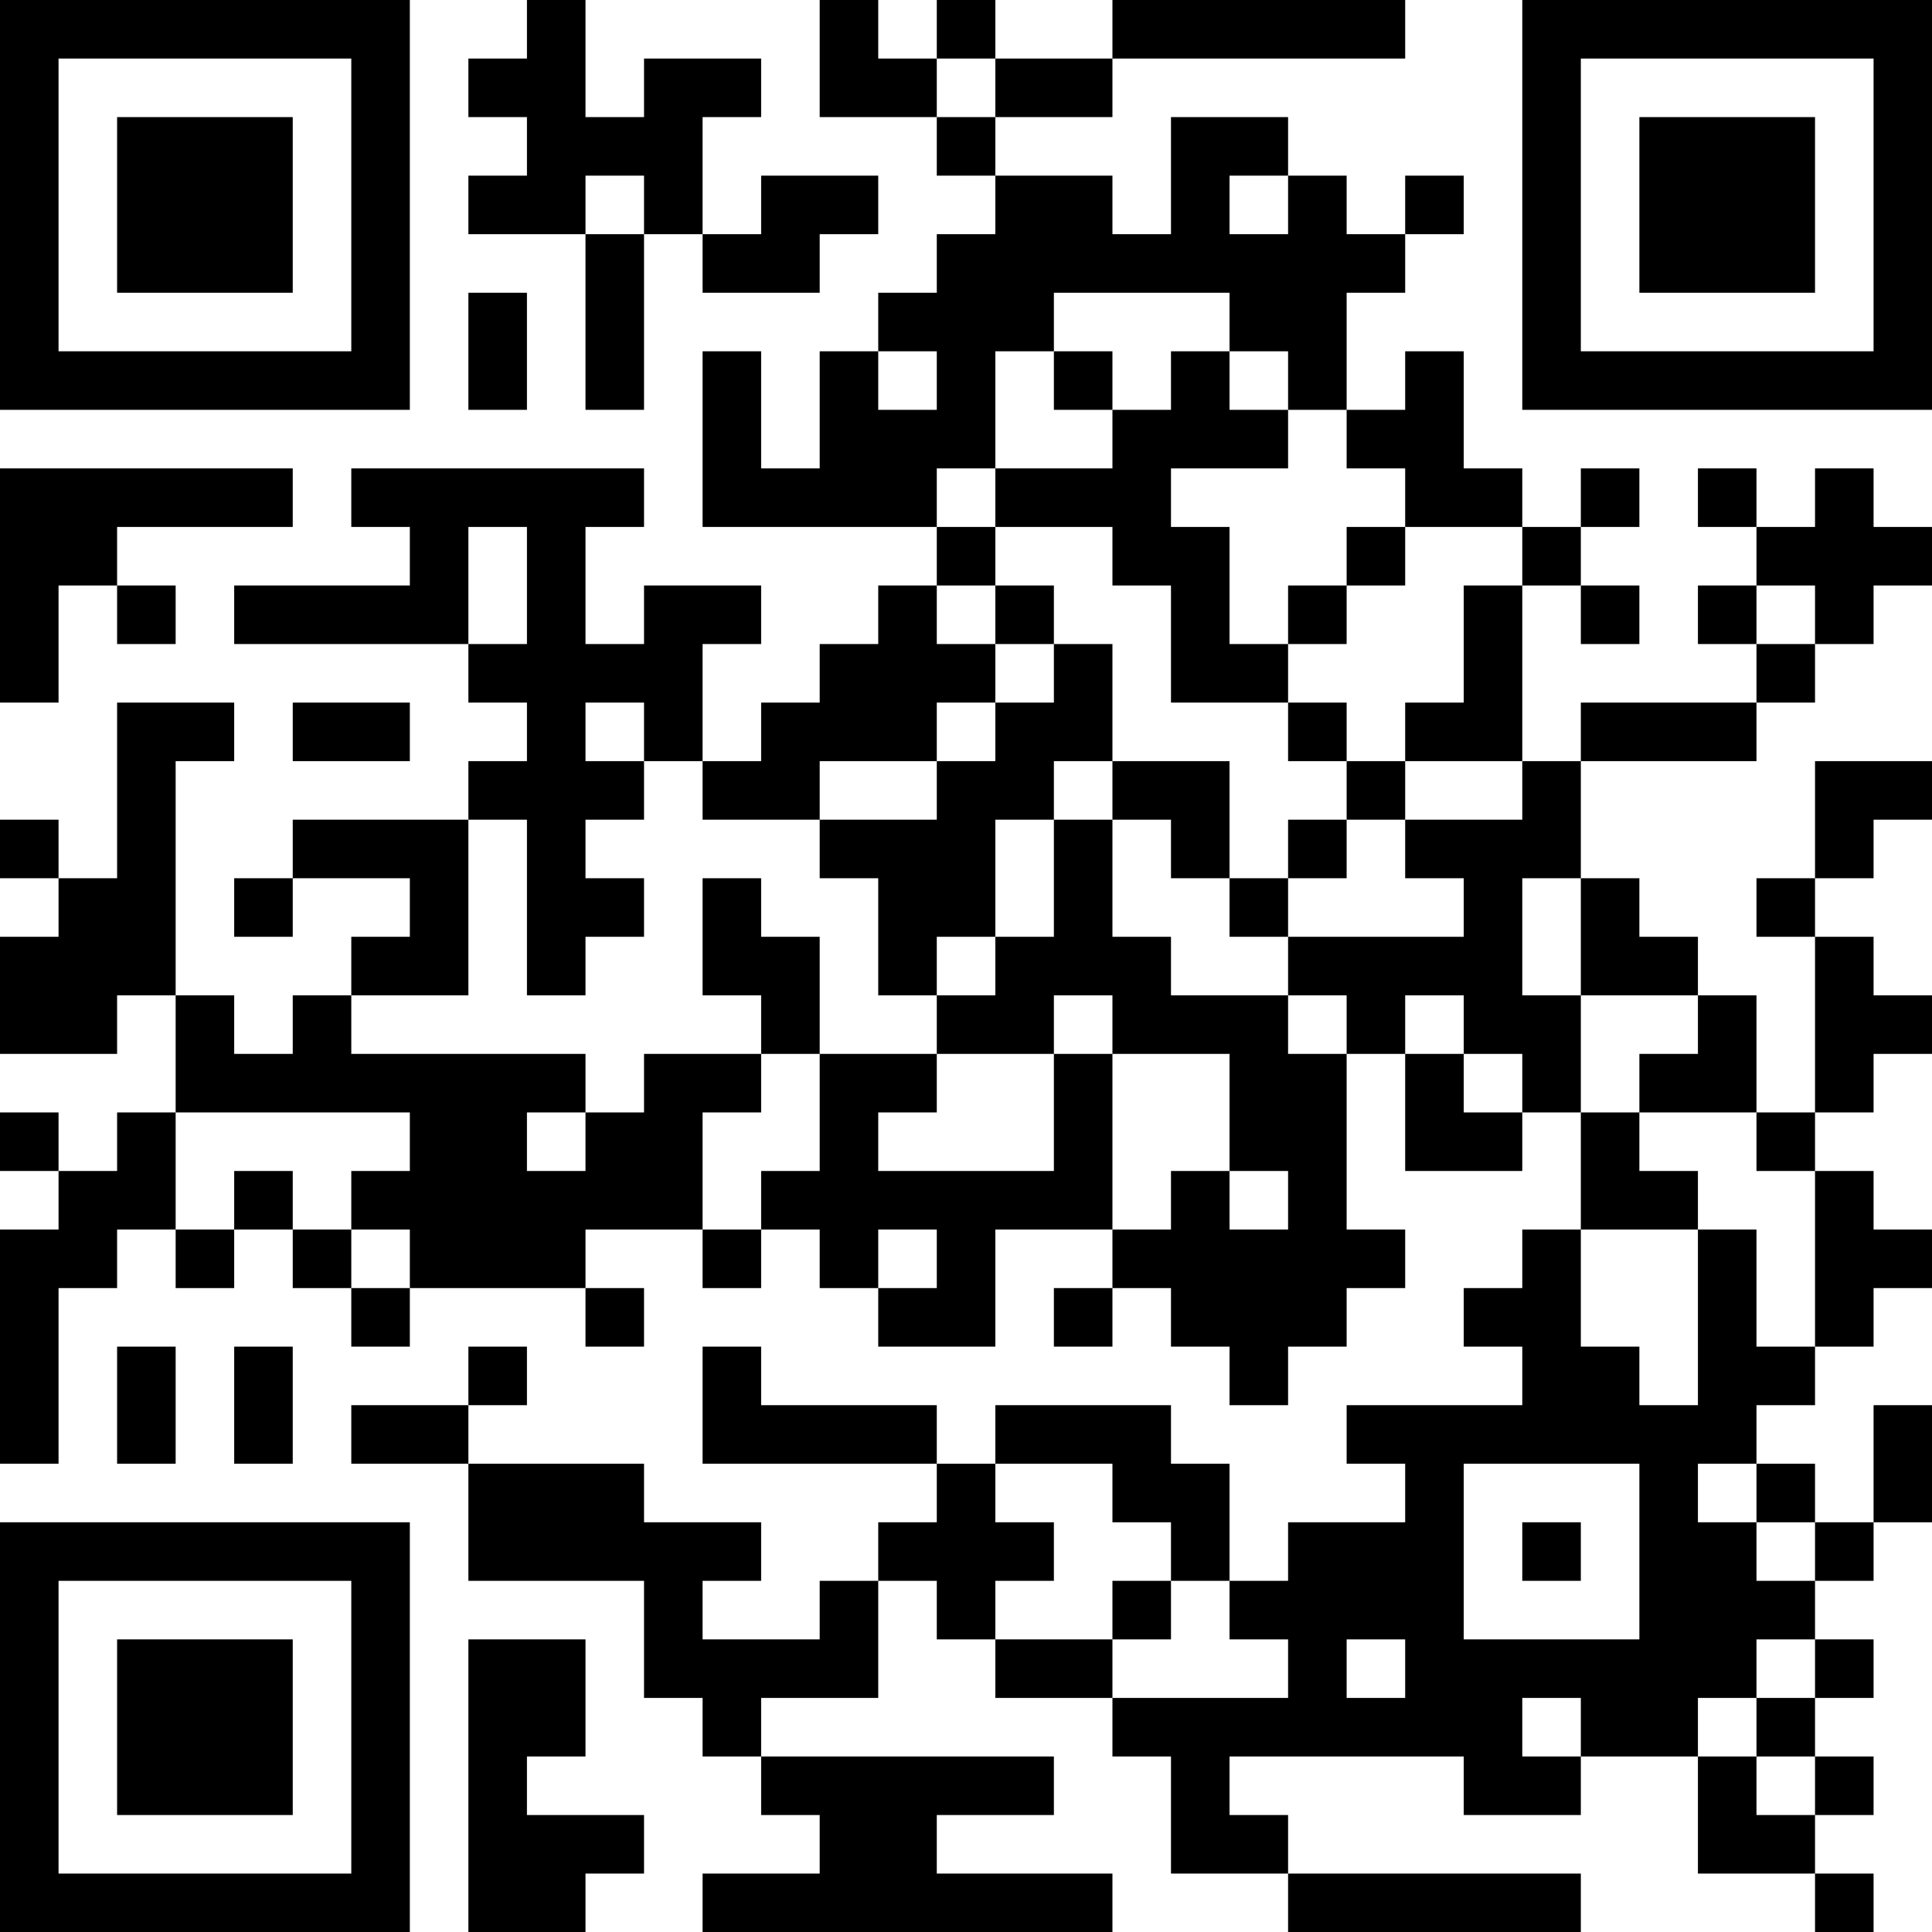 <?xml version="1.0" encoding="UTF-8"?>
<svg xmlns="http://www.w3.org/2000/svg" version="1.1" width="200" height="200" viewBox="0 0 200 200"><rect x="0" y="0" width="200" height="200" fill="#ffffff"/><g transform="scale(6.061)"><g transform="translate(0,0)"><path fill-rule="evenodd" d="M9 0L9 1L8 1L8 2L9 2L9 3L8 3L8 4L10 4L10 7L11 7L11 4L12 4L12 5L14 5L14 4L15 4L15 3L13 3L13 4L12 4L12 2L13 2L13 1L11 1L11 2L10 2L10 0ZM14 0L14 2L16 2L16 3L17 3L17 4L16 4L16 5L15 5L15 6L14 6L14 8L13 8L13 6L12 6L12 9L16 9L16 10L15 10L15 11L14 11L14 12L13 12L13 13L12 13L12 11L13 11L13 10L11 10L11 11L10 11L10 9L11 9L11 8L6 8L6 9L7 9L7 10L4 10L4 11L8 11L8 12L9 12L9 13L8 13L8 14L5 14L5 15L4 15L4 16L5 16L5 15L7 15L7 16L6 16L6 17L5 17L5 18L4 18L4 17L3 17L3 13L4 13L4 12L2 12L2 15L1 15L1 14L0 14L0 15L1 15L1 16L0 16L0 18L2 18L2 17L3 17L3 19L2 19L2 20L1 20L1 19L0 19L0 20L1 20L1 21L0 21L0 25L1 25L1 22L2 22L2 21L3 21L3 22L4 22L4 21L5 21L5 22L6 22L6 23L7 23L7 22L10 22L10 23L11 23L11 22L10 22L10 21L12 21L12 22L13 22L13 21L14 21L14 22L15 22L15 23L17 23L17 21L19 21L19 22L18 22L18 23L19 23L19 22L20 22L20 23L21 23L21 24L22 24L22 23L23 23L23 22L24 22L24 21L23 21L23 18L24 18L24 20L26 20L26 19L27 19L27 21L26 21L26 22L25 22L25 23L26 23L26 24L23 24L23 25L24 25L24 26L22 26L22 27L21 27L21 25L20 25L20 24L17 24L17 25L16 25L16 24L13 24L13 23L12 23L12 25L16 25L16 26L15 26L15 27L14 27L14 28L12 28L12 27L13 27L13 26L11 26L11 25L8 25L8 24L9 24L9 23L8 23L8 24L6 24L6 25L8 25L8 27L11 27L11 29L12 29L12 30L13 30L13 31L14 31L14 32L12 32L12 33L19 33L19 32L16 32L16 31L18 31L18 30L13 30L13 29L15 29L15 27L16 27L16 28L17 28L17 29L19 29L19 30L20 30L20 32L22 32L22 33L27 33L27 32L22 32L22 31L21 31L21 30L25 30L25 31L27 31L27 30L29 30L29 32L31 32L31 33L32 33L32 32L31 32L31 31L32 31L32 30L31 30L31 29L32 29L32 28L31 28L31 27L32 27L32 26L33 26L33 24L32 24L32 26L31 26L31 25L30 25L30 24L31 24L31 23L32 23L32 22L33 22L33 21L32 21L32 20L31 20L31 19L32 19L32 18L33 18L33 17L32 17L32 16L31 16L31 15L32 15L32 14L33 14L33 13L31 13L31 15L30 15L30 16L31 16L31 19L30 19L30 17L29 17L29 16L28 16L28 15L27 15L27 13L30 13L30 12L31 12L31 11L32 11L32 10L33 10L33 9L32 9L32 8L31 8L31 9L30 9L30 8L29 8L29 9L30 9L30 10L29 10L29 11L30 11L30 12L27 12L27 13L26 13L26 10L27 10L27 11L28 11L28 10L27 10L27 9L28 9L28 8L27 8L27 9L26 9L26 8L25 8L25 6L24 6L24 7L23 7L23 5L24 5L24 4L25 4L25 3L24 3L24 4L23 4L23 3L22 3L22 2L20 2L20 4L19 4L19 3L17 3L17 2L19 2L19 1L24 1L24 0L19 0L19 1L17 1L17 0L16 0L16 1L15 1L15 0ZM16 1L16 2L17 2L17 1ZM10 3L10 4L11 4L11 3ZM21 3L21 4L22 4L22 3ZM8 5L8 7L9 7L9 5ZM18 5L18 6L17 6L17 8L16 8L16 9L17 9L17 10L16 10L16 11L17 11L17 12L16 12L16 13L14 13L14 14L12 14L12 13L11 13L11 12L10 12L10 13L11 13L11 14L10 14L10 15L11 15L11 16L10 16L10 17L9 17L9 14L8 14L8 17L6 17L6 18L10 18L10 19L9 19L9 20L10 20L10 19L11 19L11 18L13 18L13 19L12 19L12 21L13 21L13 20L14 20L14 18L16 18L16 19L15 19L15 20L18 20L18 18L19 18L19 21L20 21L20 20L21 20L21 21L22 21L22 20L21 20L21 18L19 18L19 17L18 17L18 18L16 18L16 17L17 17L17 16L18 16L18 14L19 14L19 16L20 16L20 17L22 17L22 18L23 18L23 17L22 17L22 16L25 16L25 15L24 15L24 14L26 14L26 13L24 13L24 12L25 12L25 10L26 10L26 9L24 9L24 8L23 8L23 7L22 7L22 6L21 6L21 5ZM15 6L15 7L16 7L16 6ZM18 6L18 7L19 7L19 8L17 8L17 9L19 9L19 10L20 10L20 12L22 12L22 13L23 13L23 14L22 14L22 15L21 15L21 13L19 13L19 11L18 11L18 10L17 10L17 11L18 11L18 12L17 12L17 13L16 13L16 14L14 14L14 15L15 15L15 17L16 17L16 16L17 16L17 14L18 14L18 13L19 13L19 14L20 14L20 15L21 15L21 16L22 16L22 15L23 15L23 14L24 14L24 13L23 13L23 12L22 12L22 11L23 11L23 10L24 10L24 9L23 9L23 10L22 10L22 11L21 11L21 9L20 9L20 8L22 8L22 7L21 7L21 6L20 6L20 7L19 7L19 6ZM0 8L0 12L1 12L1 10L2 10L2 11L3 11L3 10L2 10L2 9L5 9L5 8ZM8 9L8 11L9 11L9 9ZM30 10L30 11L31 11L31 10ZM5 12L5 13L7 13L7 12ZM12 15L12 17L13 17L13 18L14 18L14 16L13 16L13 15ZM26 15L26 17L27 17L27 19L28 19L28 20L29 20L29 21L27 21L27 23L28 23L28 24L29 24L29 21L30 21L30 23L31 23L31 20L30 20L30 19L28 19L28 18L29 18L29 17L27 17L27 15ZM24 17L24 18L25 18L25 19L26 19L26 18L25 18L25 17ZM3 19L3 21L4 21L4 20L5 20L5 21L6 21L6 22L7 22L7 21L6 21L6 20L7 20L7 19ZM15 21L15 22L16 22L16 21ZM2 23L2 25L3 25L3 23ZM4 23L4 25L5 25L5 23ZM17 25L17 26L18 26L18 27L17 27L17 28L19 28L19 29L22 29L22 28L21 28L21 27L20 27L20 26L19 26L19 25ZM25 25L25 28L28 28L28 25ZM29 25L29 26L30 26L30 27L31 27L31 26L30 26L30 25ZM26 26L26 27L27 27L27 26ZM19 27L19 28L20 28L20 27ZM8 28L8 33L10 33L10 32L11 32L11 31L9 31L9 30L10 30L10 28ZM23 28L23 29L24 29L24 28ZM30 28L30 29L29 29L29 30L30 30L30 31L31 31L31 30L30 30L30 29L31 29L31 28ZM26 29L26 30L27 30L27 29ZM0 0L0 7L7 7L7 0ZM1 1L1 6L6 6L6 1ZM2 2L2 5L5 5L5 2ZM26 0L26 7L33 7L33 0ZM27 1L27 6L32 6L32 1ZM28 2L28 5L31 5L31 2ZM0 26L0 33L7 33L7 26ZM1 27L1 32L6 32L6 27ZM2 28L2 31L5 31L5 28Z" fill="#000000"/></g></g></svg>
